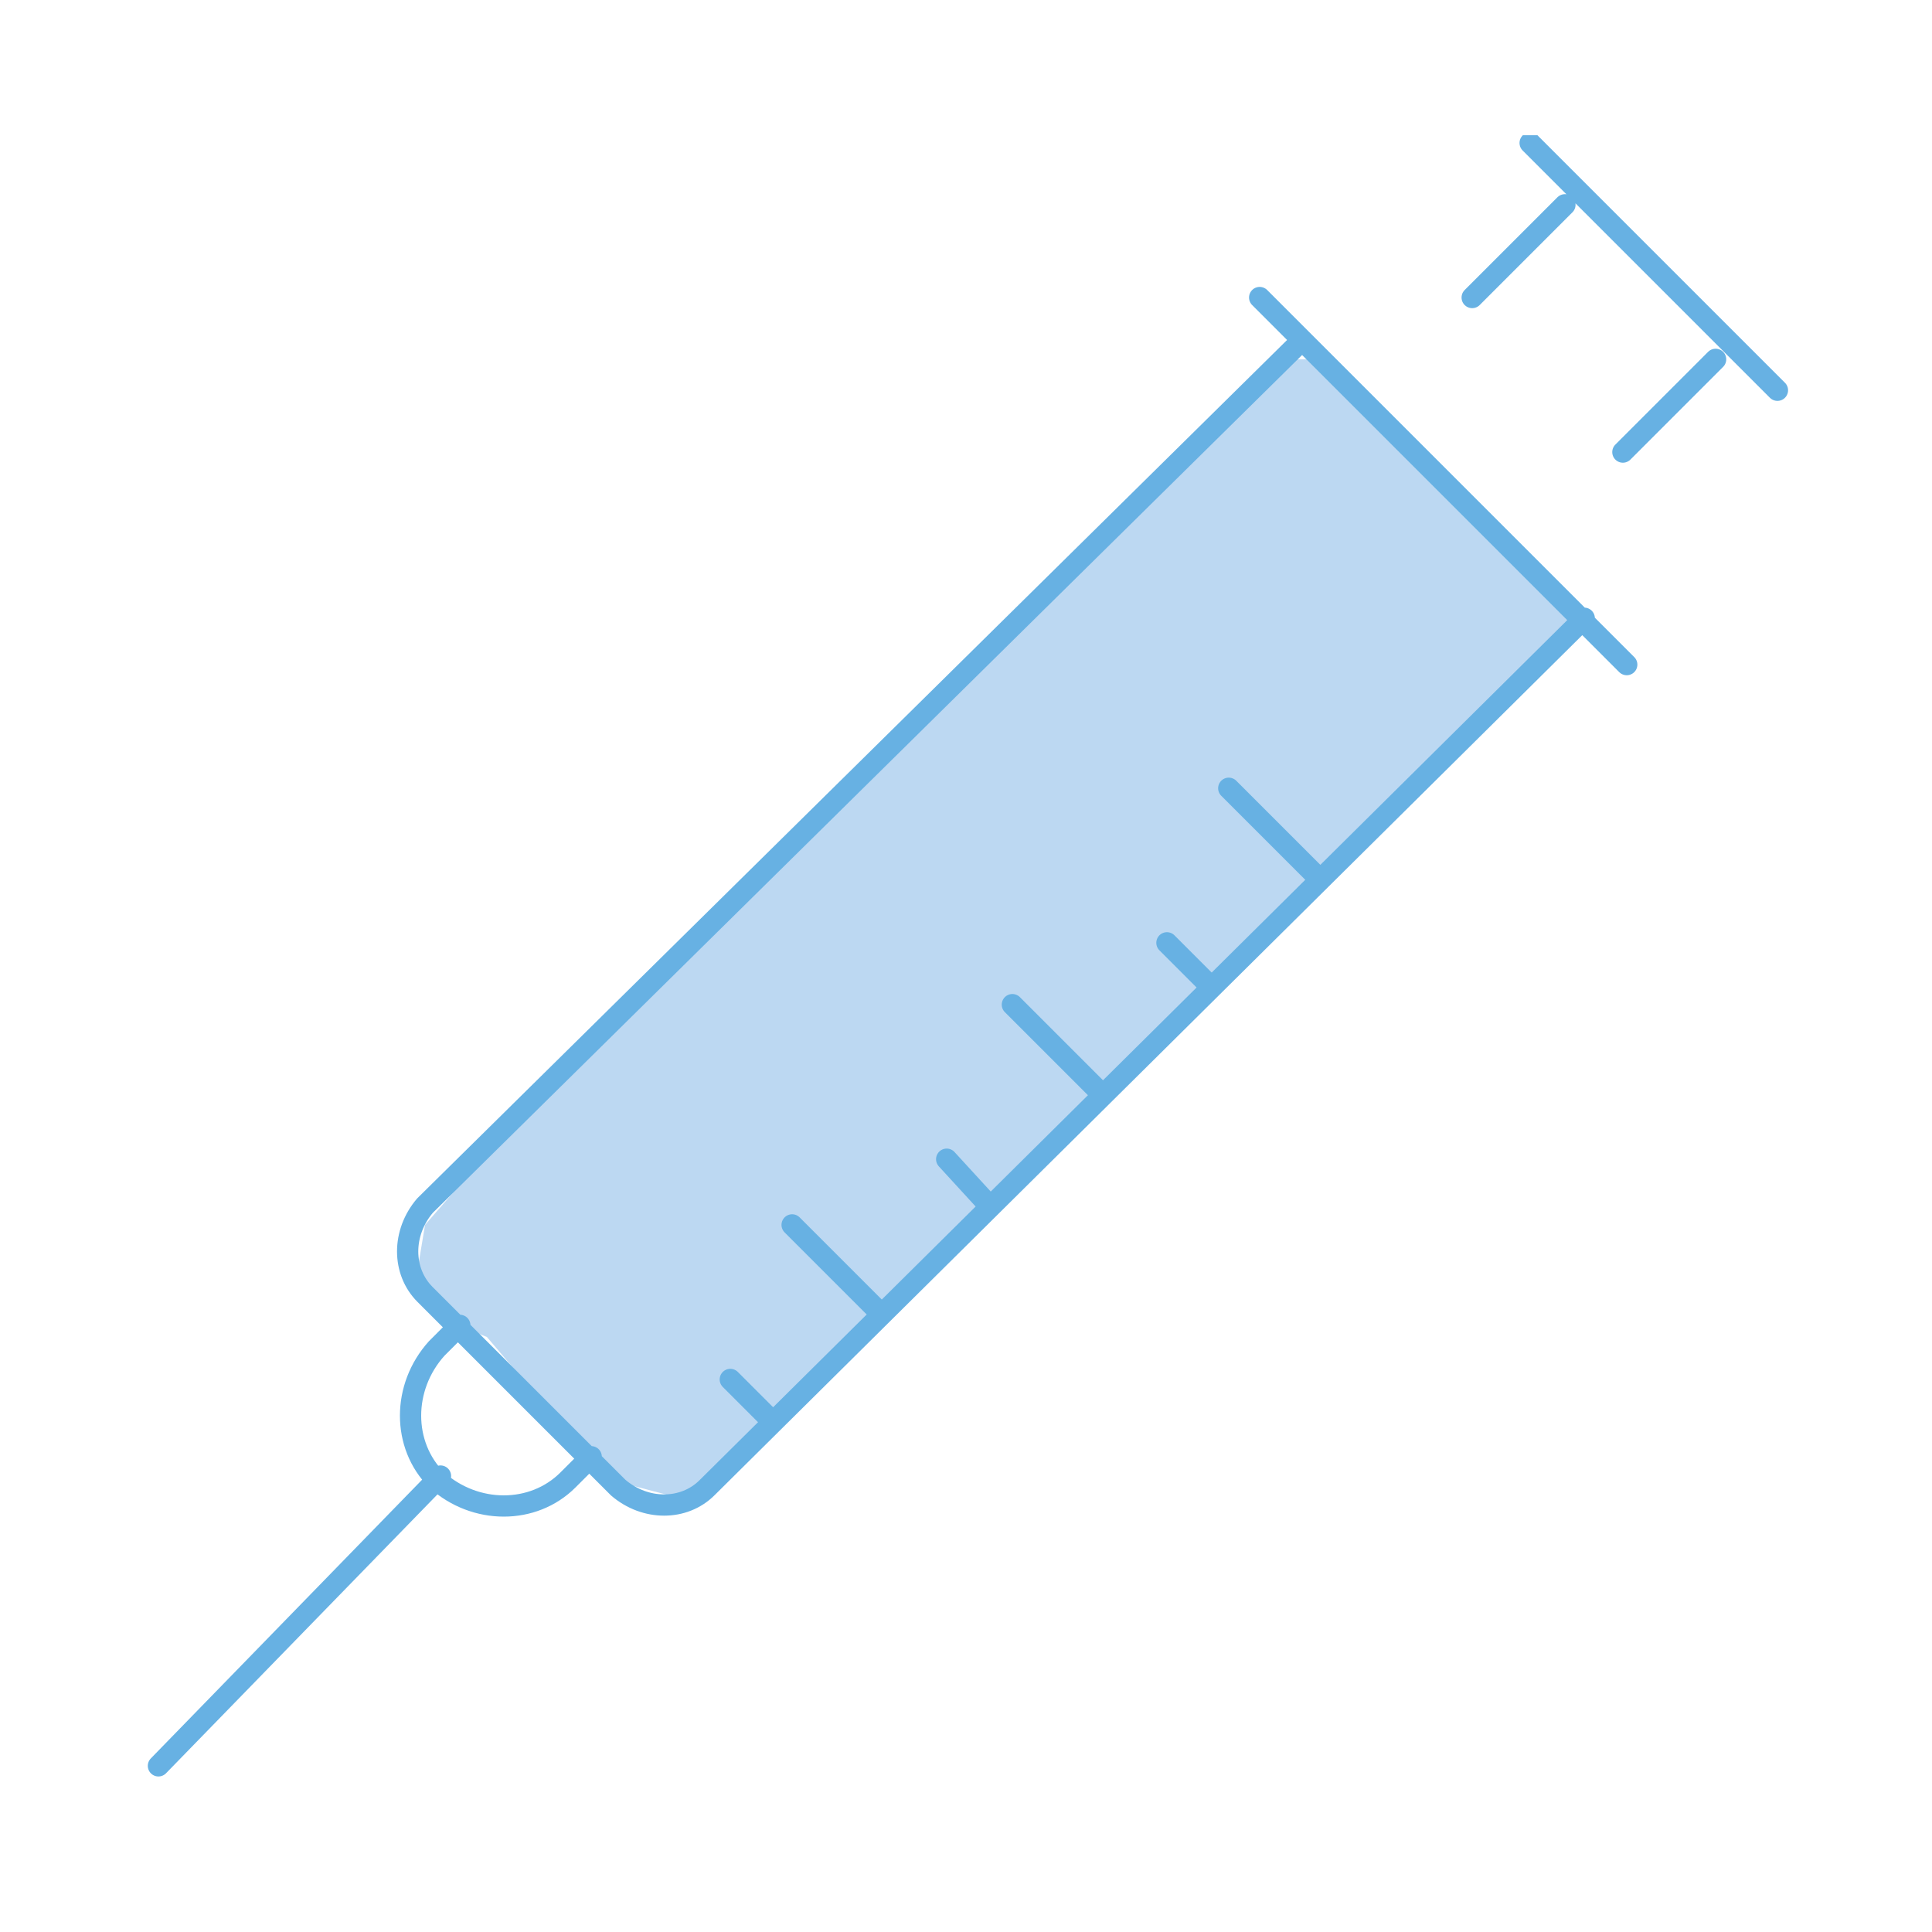 <?xml version="1.0" encoding="utf-8"?>
<!-- Generator: Adobe Illustrator 27.1.1, SVG Export Plug-In . SVG Version: 6.00 Build 0)  -->
<svg version="1.1" id="Layer_1" xmlns="http://www.w3.org/2000/svg" xmlns:xlink="http://www.w3.org/1999/xlink" x="0px" y="0px"
	 viewBox="0 0 50 50" style="enable-background:new 0 0 50 50;" xml:space="preserve">
<style type="text/css">
	.st0{fill:#BCD8F2;}
	
		.st1{clip-path:url(#SVGID_00000157296823321321619050000011265637551424098204_);fill:none;stroke:#67B1E3;stroke-width:0.55;stroke-linecap:round;stroke-linejoin:round;stroke-miterlimit:10;}
</style>
<polygon class="st0" points="12.6,34.6 14.9,37.3 15.8,38.3 17.7,38.8 19.1,37.5 40.3,16.6 40.7,15.9 34.1,9.3 33.5,9.3 13,29.4 
	11,31.7 10.8,32.9 11.6,34.2 "/>
<g>
	<defs>
		<rect id="SVGID_1_" x="3.8" y="3.5" width="42.5" height="42.5"/>
	</defs>
	<clipPath id="SVGID_00000052803447684828391240000014339100183060584334_">
		<use xlink:href="#SVGID_1_"  style="overflow:visible;"/>
	</clipPath>
	
		<path style="clip-path:url(#SVGID_00000052803447684828391240000014339100183060584334_);fill:none;stroke:#67B1E3;stroke-width:0.55;stroke-linecap:round;stroke-linejoin:round;stroke-miterlimit:10;" d="
		M20,36.8l-1.1-1.1 M22.8,34l-2.3-2.3 M25.6,31.2L24.5,30 M28.5,28.3l-2.3-2.3 M34.1,22.7l-2.3-2.3 M31.3,25.5l-1.1-1.1 M46,10.1
		l-6.4-6.4 M38.1,7.7l2.4-2.4 M42,11.7l2.4-2.4 M42.1,17.2l-9.5-9.5 M41,16L18.3,38.5c-0.6,0.6-1.6,0.6-2.3,0l-5-5
		c-0.6-0.6-0.6-1.6,0-2.3L33.7,8.8 M15.3,37.7l-0.6,0.6c-0.9,0.9-2.4,0.9-3.4,0c-0.9-0.9-0.9-2.4,0-3.4l0.6-0.6 M4.1,45.7l7.3-7.5"
		/>
</g>
</svg>

